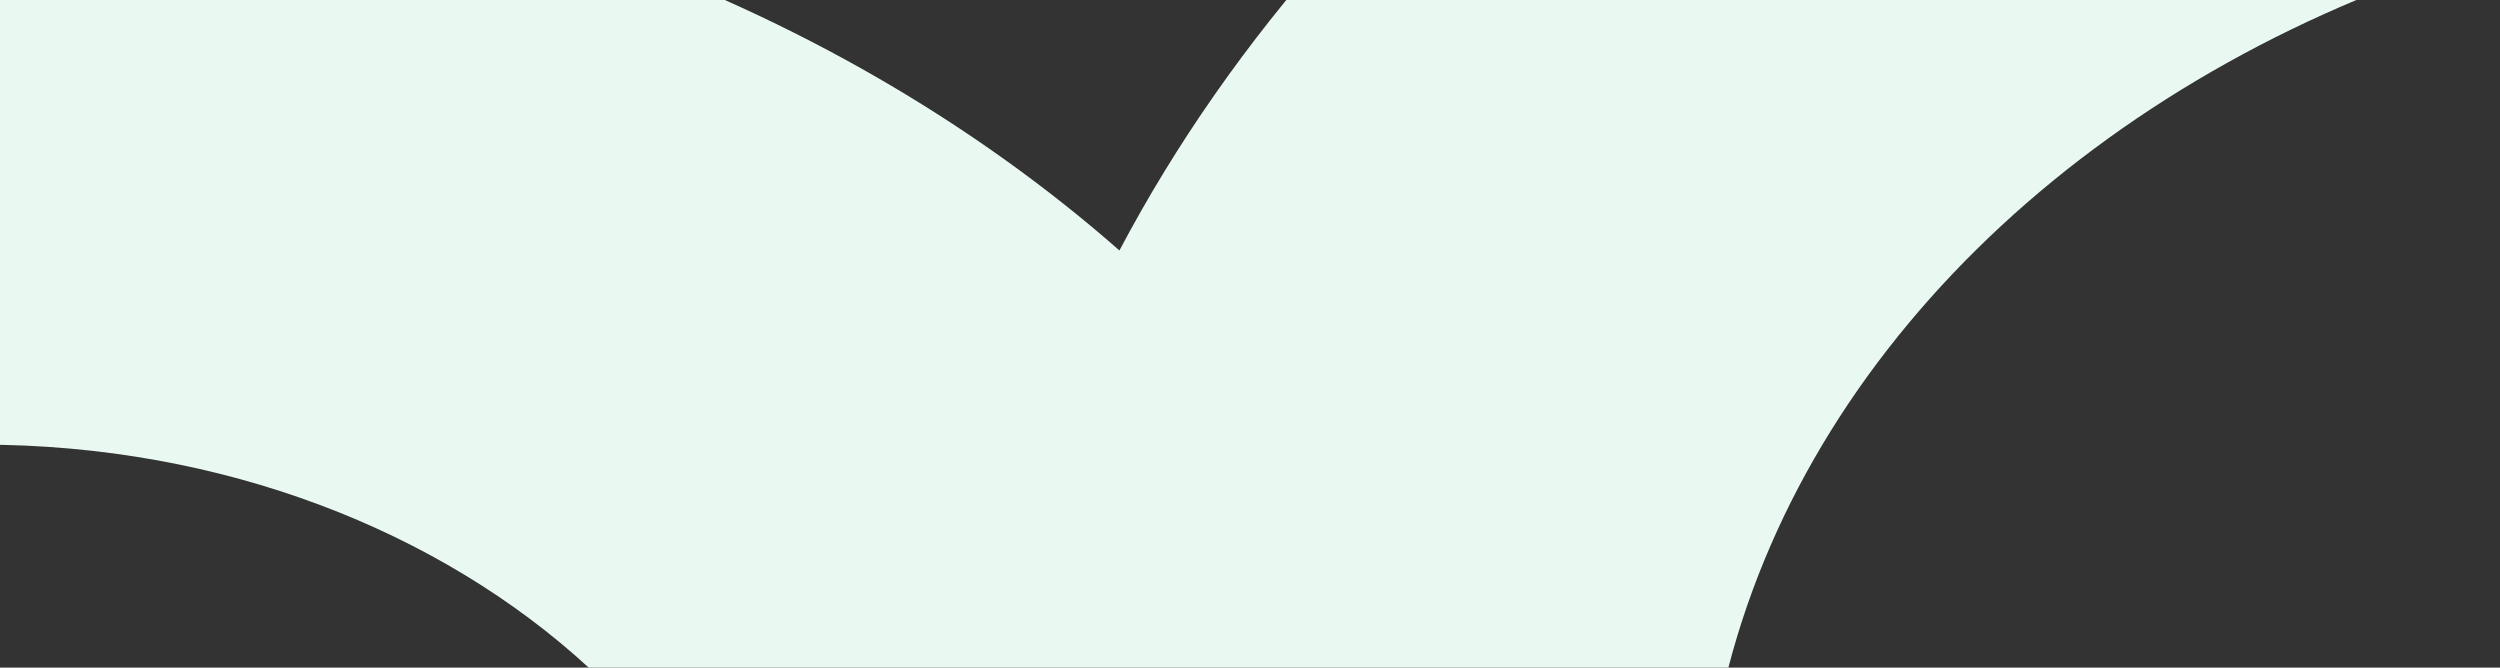 <svg xmlns="http://www.w3.org/2000/svg" width="1423" height="380" fill="none" viewBox="0 0 1423 380">
  <rect x="0" y="0" width="1423" height="380" fill="#333333" stroke="none"/>
  <path fill="#E9F9F2" fill-rule="evenodd" d="M-11-29v282.081c137.742 0 261.497 49.12 346.076 126.919h648.716C1033.14 190.256 1201.85 35.86 1423-29H756.919c-47.257 53.144-87.535 110.63-119.737 171.567C554.355 69.84 453.215 11.02 339.735-29H-11Z" clip-rule="evenodd"/>
</svg>
